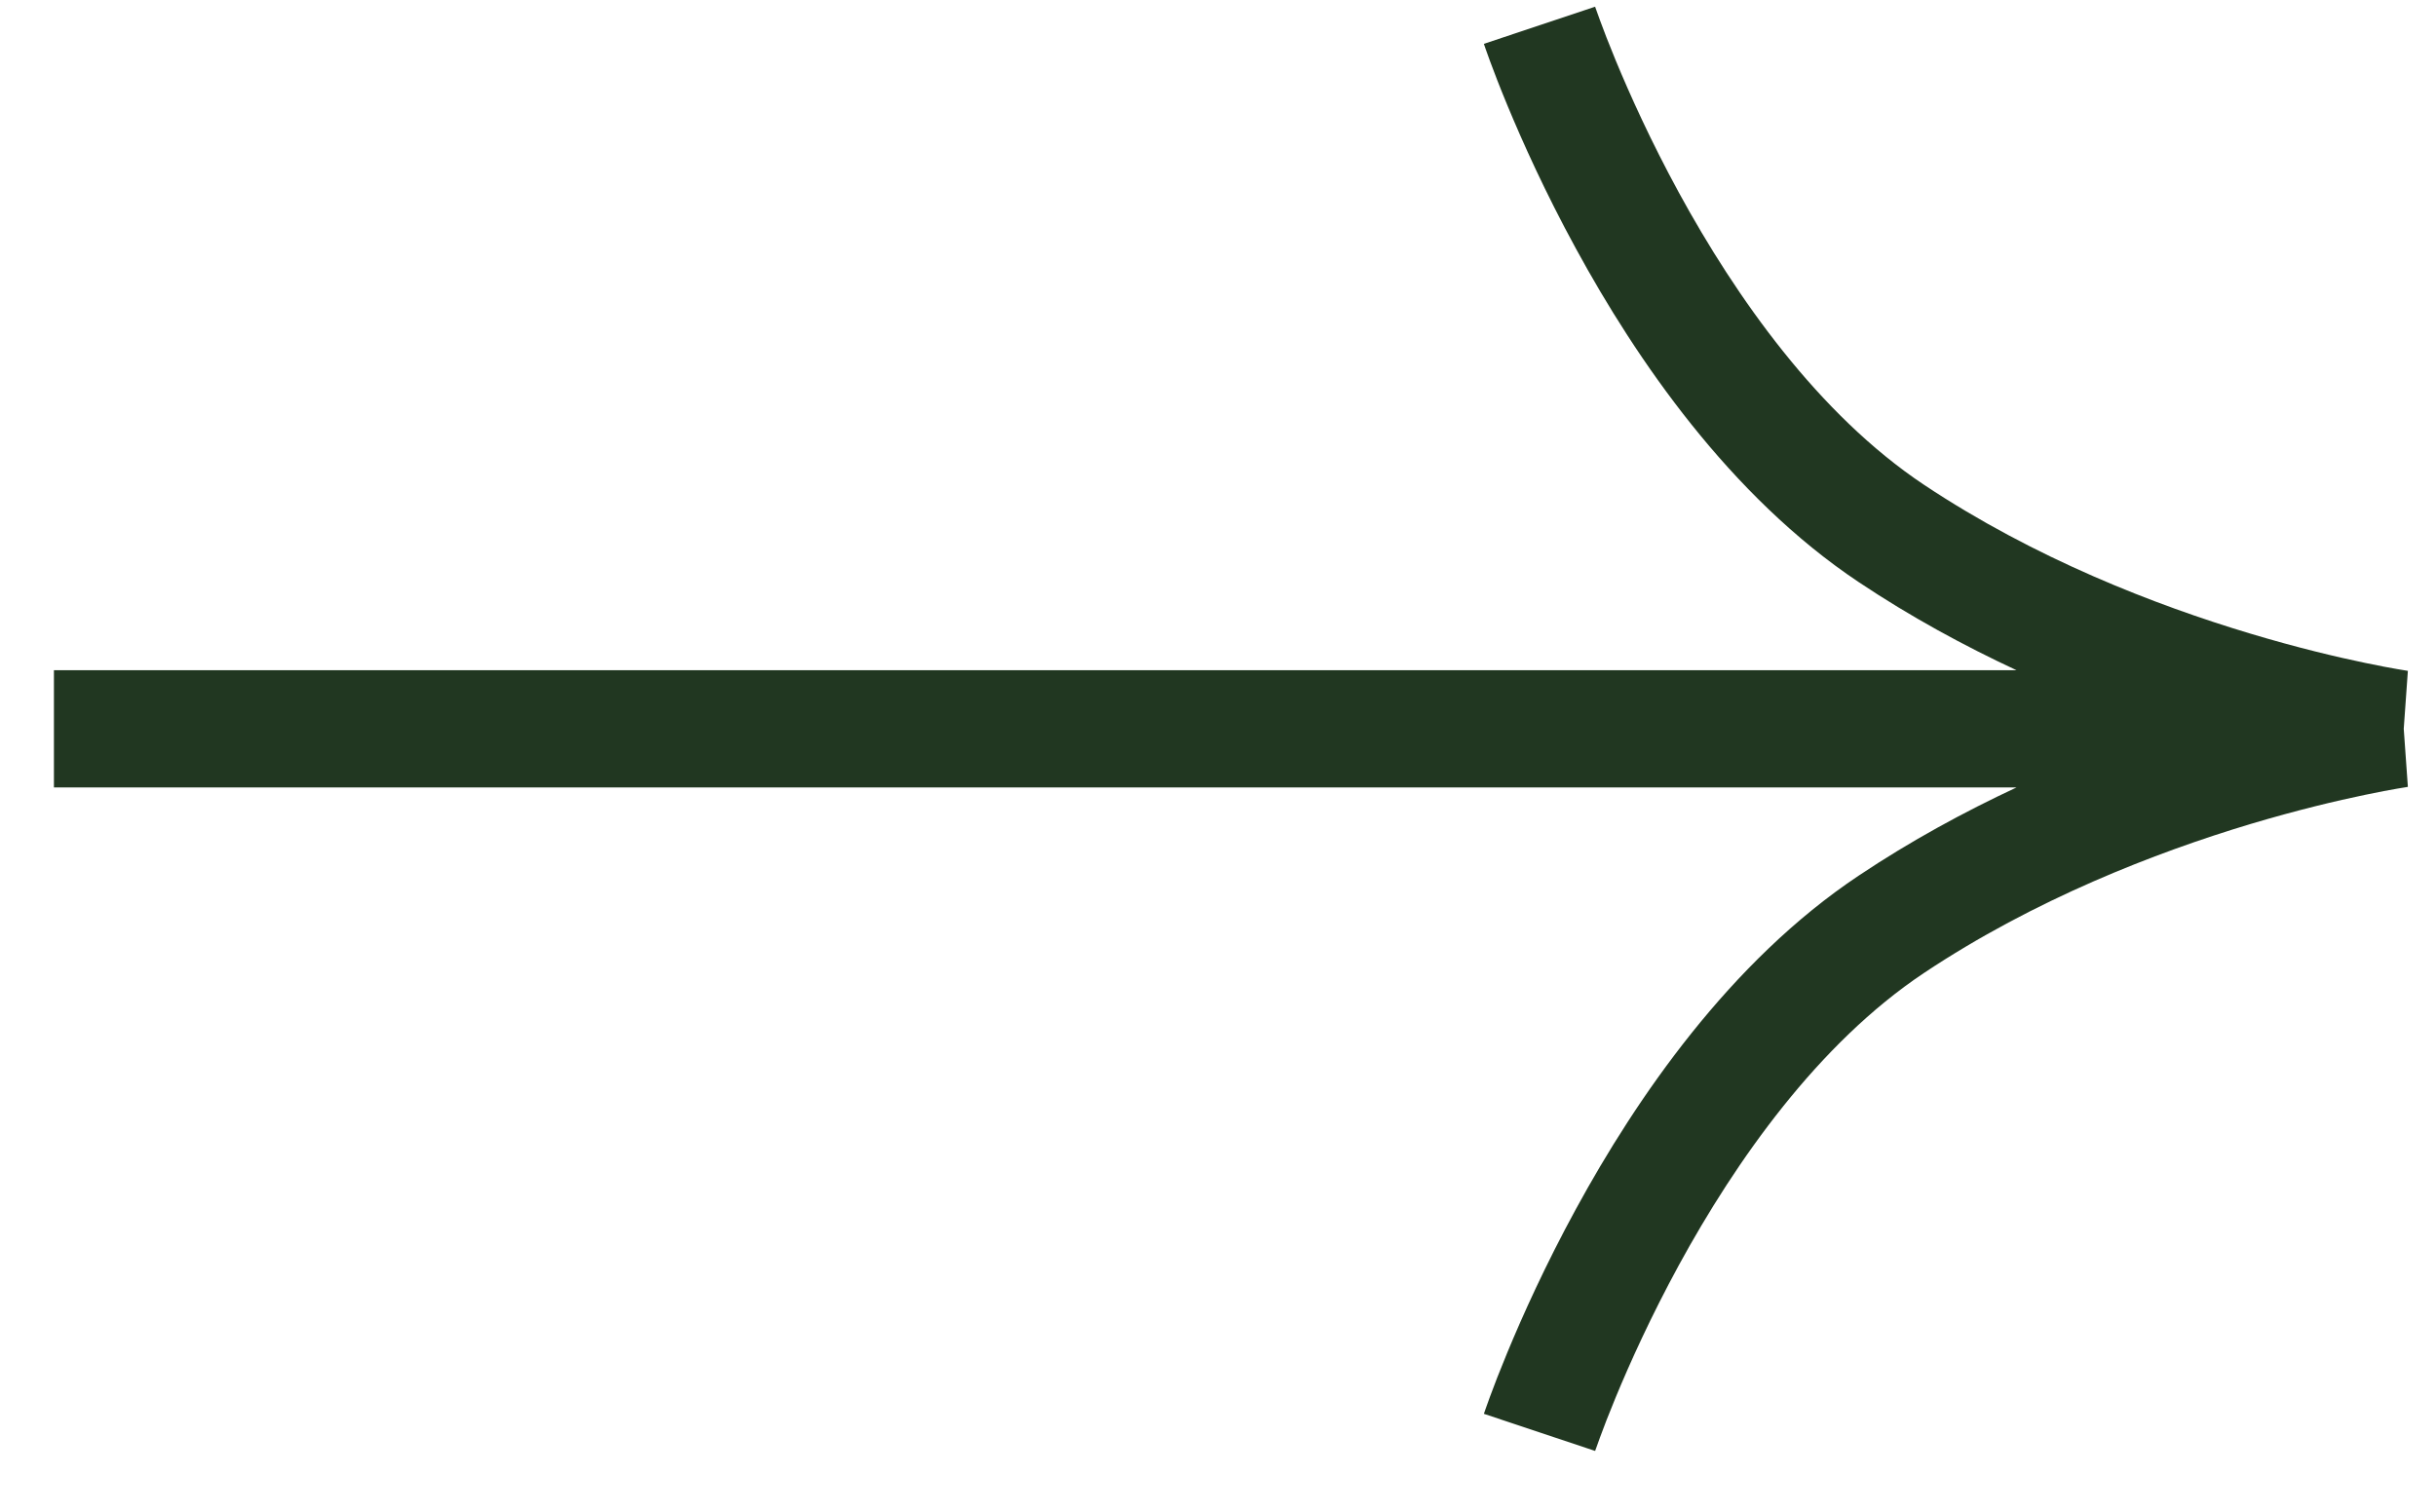 <svg width="29" height="18" viewBox="0 0 29 18" fill="none" xmlns="http://www.w3.org/2000/svg">
<path fill-rule="evenodd" clip-rule="evenodd" d="M28.616 8.678L28.665 7.99L28.665 7.987L28.665 7.987L28.66 7.987L28.637 7.983C28.616 7.98 28.583 7.974 28.54 7.967C28.452 7.952 28.322 7.928 28.156 7.893C27.823 7.824 27.348 7.712 26.789 7.544C25.665 7.207 24.222 6.65 22.903 5.771C21.647 4.933 20.666 3.538 19.987 2.294C19.653 1.681 19.401 1.122 19.234 0.718C19.151 0.516 19.088 0.354 19.048 0.243C19.027 0.188 19.012 0.146 19.003 0.118L18.992 0.088L18.99 0.081L18.989 0.08C18.989 0.08 18.99 0.08 18.327 0.301C17.665 0.522 17.665 0.522 17.665 0.522L17.665 0.523L17.666 0.524L17.667 0.527L17.671 0.539L17.685 0.58C17.697 0.614 17.715 0.664 17.738 0.727C17.784 0.852 17.853 1.032 17.944 1.252C18.126 1.691 18.398 2.296 18.762 2.962C19.479 4.278 20.593 5.908 22.129 6.932C22.747 7.345 23.385 7.691 24.006 7.98H0.642V9.376H24.006C23.385 9.666 22.747 10.012 22.129 10.425C20.593 11.448 19.479 13.079 18.762 14.394C18.398 15.061 18.126 15.666 17.944 16.105C17.853 16.325 17.784 16.504 17.738 16.63C17.715 16.693 17.697 16.743 17.685 16.777L17.671 16.818L17.667 16.829L17.666 16.833L17.665 16.834L17.665 16.834C17.665 16.835 17.665 16.835 18.327 17.055C18.99 17.276 18.989 17.276 18.989 17.276L18.99 17.276L18.992 17.269L19.003 17.239C19.012 17.211 19.027 17.169 19.048 17.114C19.088 17.003 19.151 16.841 19.234 16.639C19.401 16.235 19.653 15.676 19.987 15.063C20.666 13.819 21.647 12.424 22.903 11.586C24.222 10.707 25.665 10.15 26.789 9.812C27.348 9.645 27.823 9.533 28.156 9.464C28.322 9.429 28.452 9.405 28.54 9.39C28.583 9.382 28.616 9.377 28.637 9.374L28.66 9.37L28.665 9.369L28.665 9.369L28.665 9.367L28.616 8.678ZM18.989 0.08C18.989 0.08 18.989 0.08 18.989 0.08L18.989 0.08Z" fill="#213721"/>
</svg>
